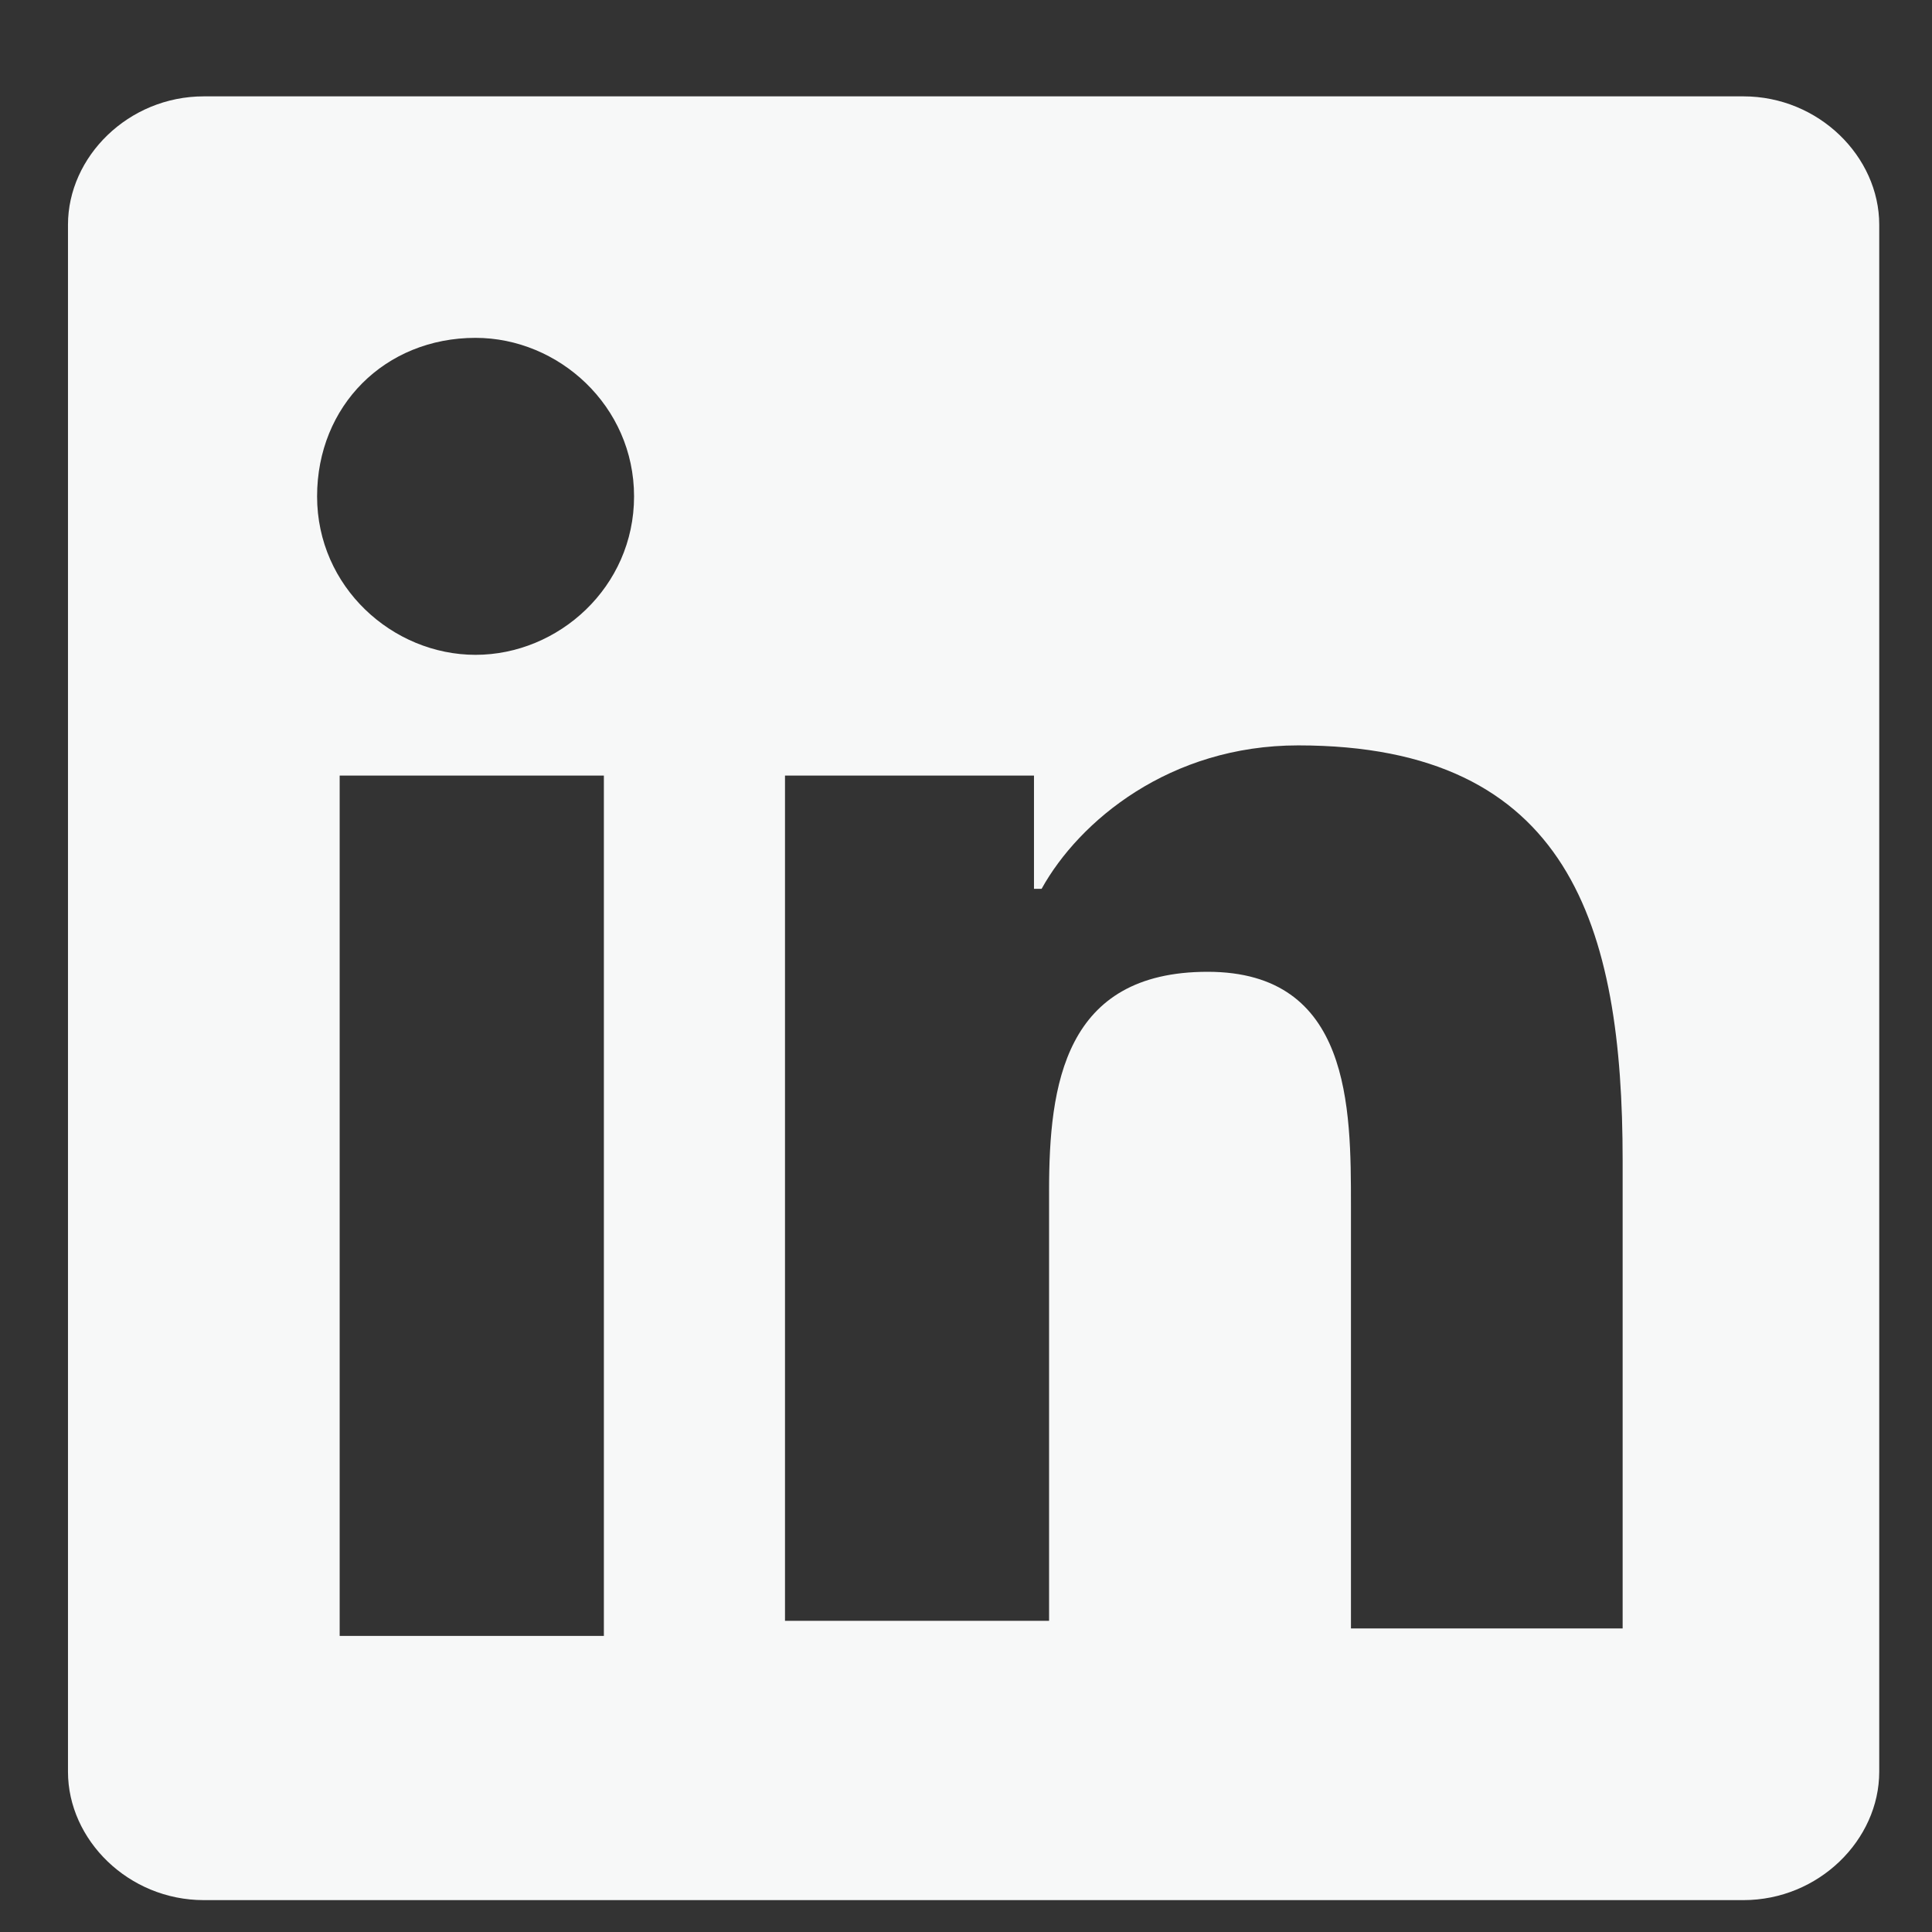 <svg width="16" height="16" viewBox="0 0 16 16" fill="none" xmlns="http://www.w3.org/2000/svg">
<rect x="0" y="0" width="16" height="16" fill="#333333" stroke="none"/>
<path d="M14.438 0.798H1.688C1.063 0.798 0.563 1.298 0.563 1.861V14.673C0.563 15.236 1.063 15.736 1.688 15.736H14.438C15.063 15.736 15.563 15.236 15.563 14.673V1.861C15.563 1.298 15.063 0.798 14.438 0.798ZM5.001 13.548H2.813V6.423H5.001V13.548ZM3.938 5.423C3.251 5.423 2.626 4.861 2.626 4.111C2.626 3.361 3.188 2.798 3.938 2.798C4.626 2.798 5.251 3.361 5.251 4.111C5.251 4.861 4.626 5.423 3.938 5.423ZM13.376 13.486H11.188V9.986C11.188 9.173 11.188 8.048 10.001 8.048C8.813 8.048 8.688 8.986 8.688 9.861V13.423H6.501V6.423H8.563V7.361H8.626C8.938 6.798 9.688 6.173 10.751 6.173C13.001 6.173 13.438 7.673 13.438 9.611V13.486H13.376Z" fill="#F7F8F8"/>
</svg>
